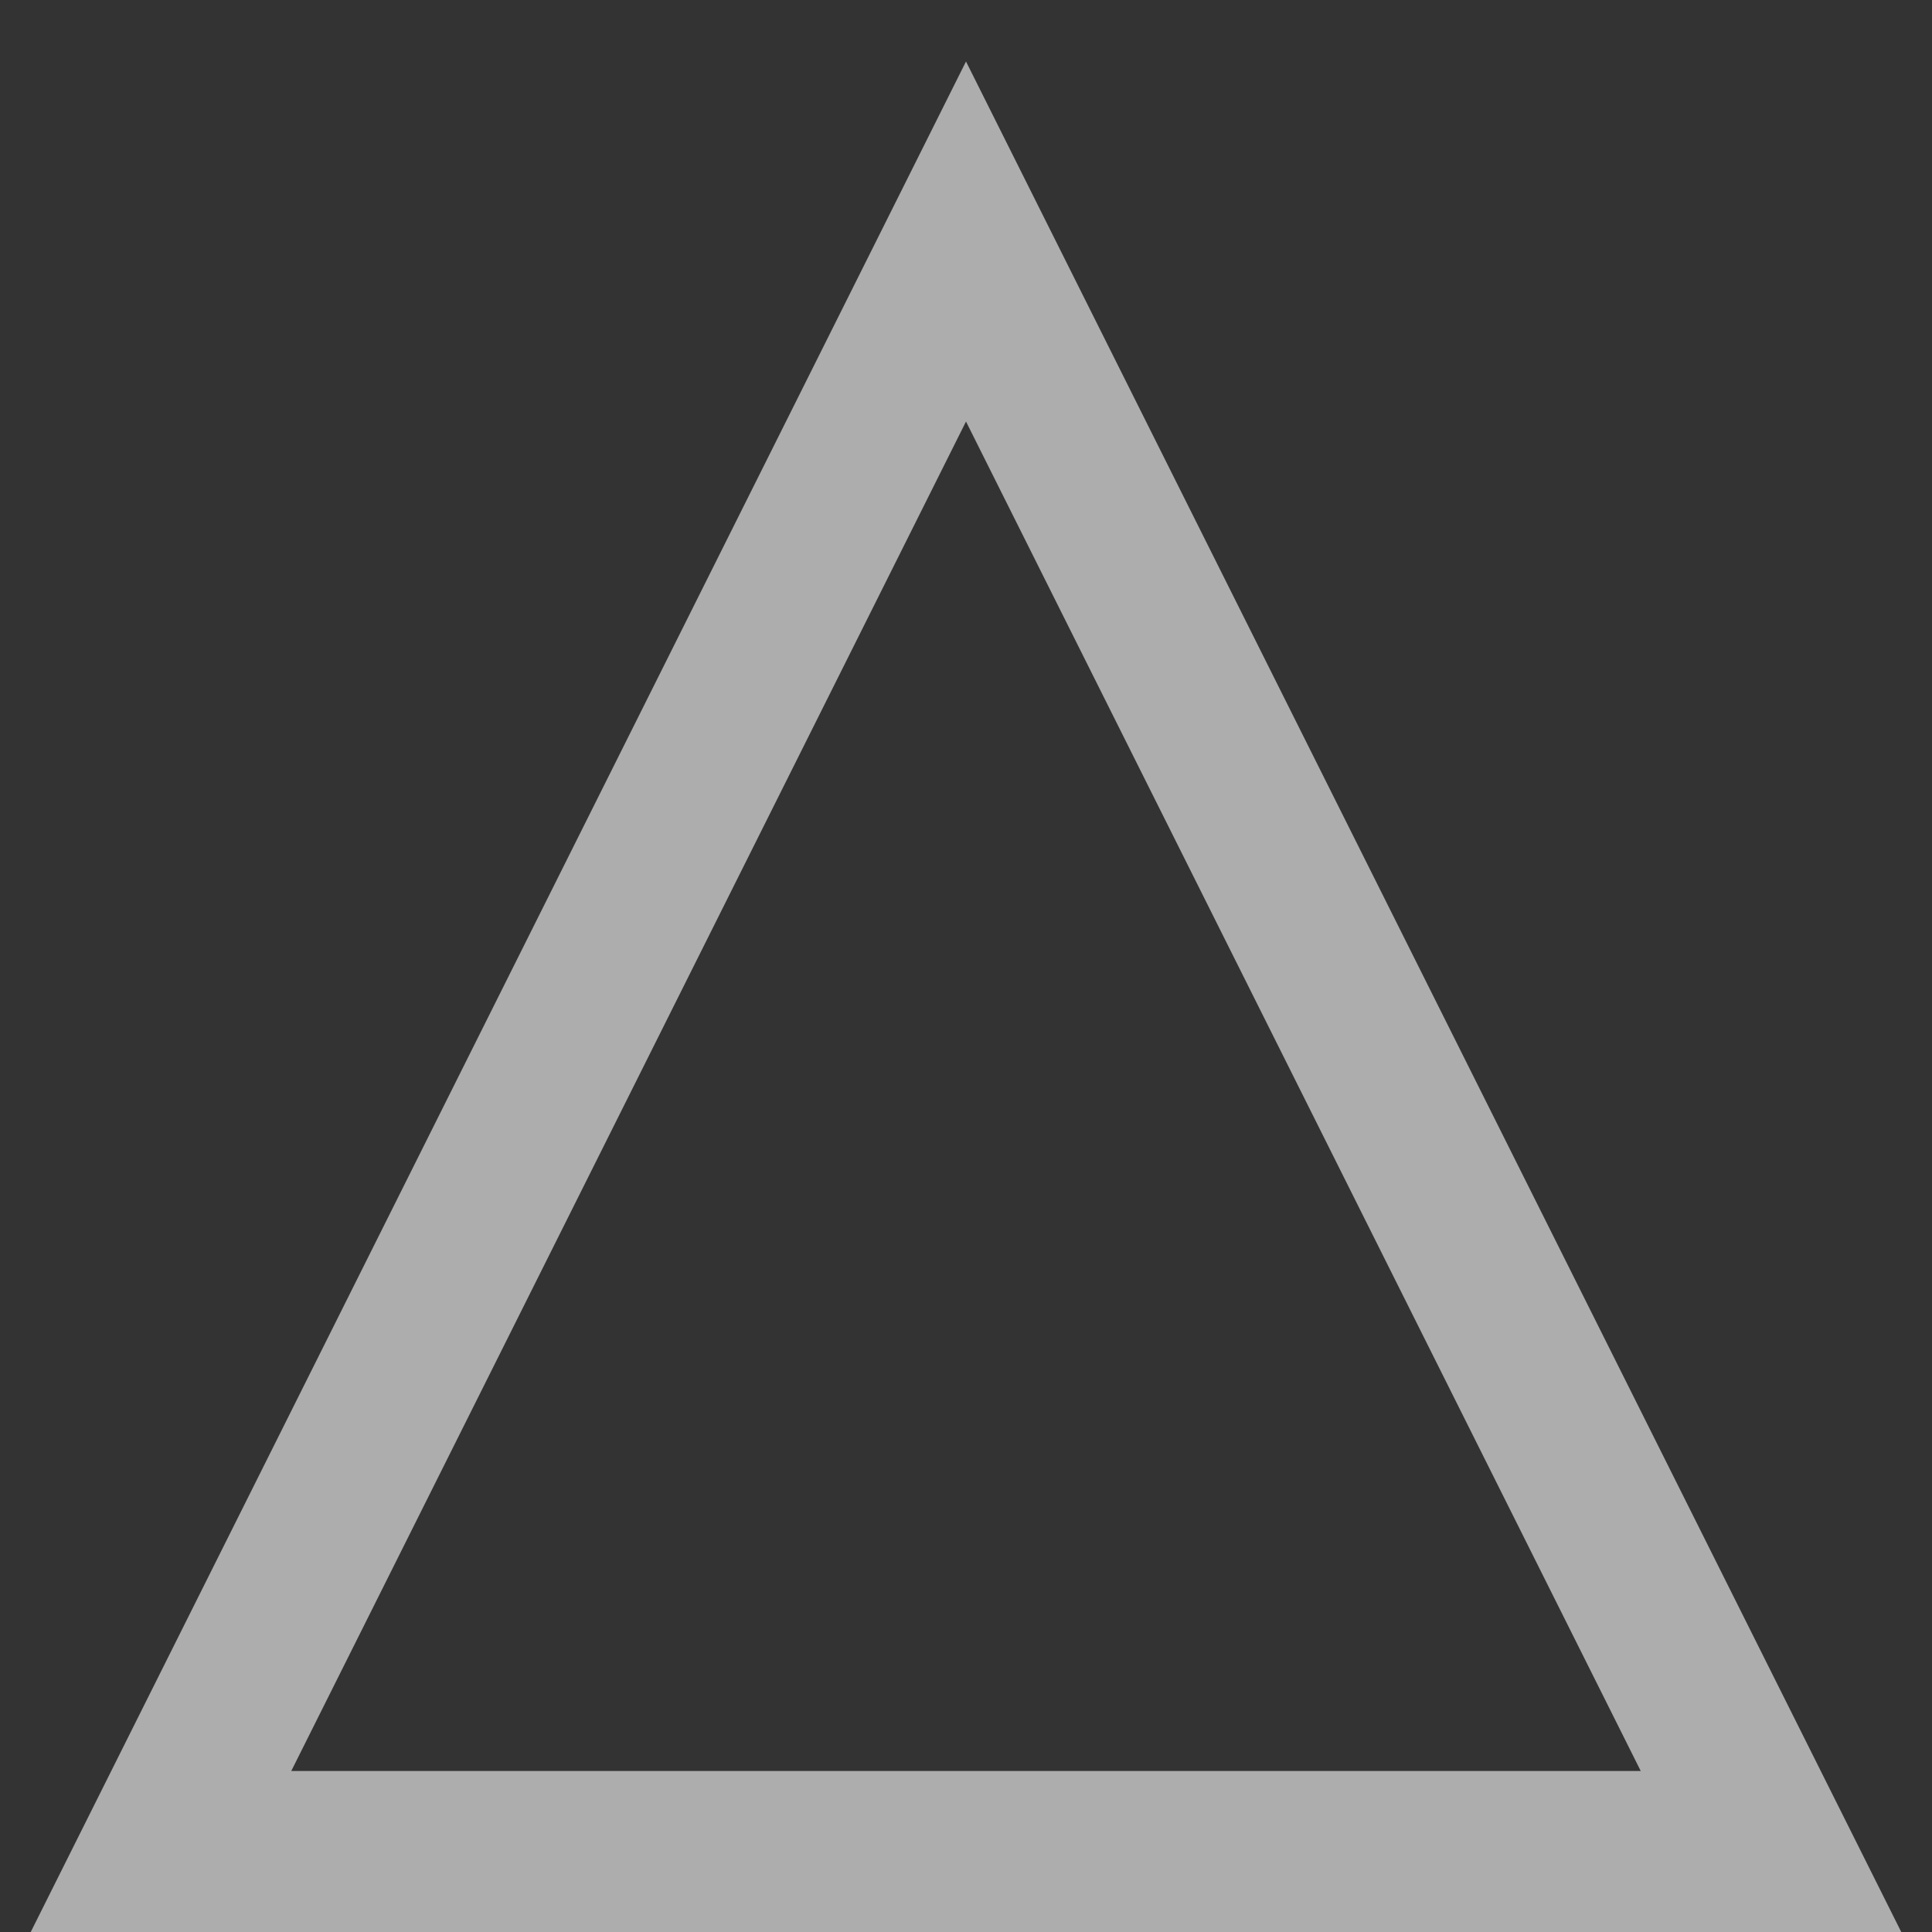 <svg height="24" viewBox="0 0 24 24" width="24" xmlns="http://www.w3.org/2000/svg"><rect x="0" y="0" width="24" height="24" fill="#333333" stroke="none"/><path d="m10 0 10 20h-20z" fill="none" opacity=".599" stroke="#fff" stroke-width="2" transform="translate(2 3)"/></svg>